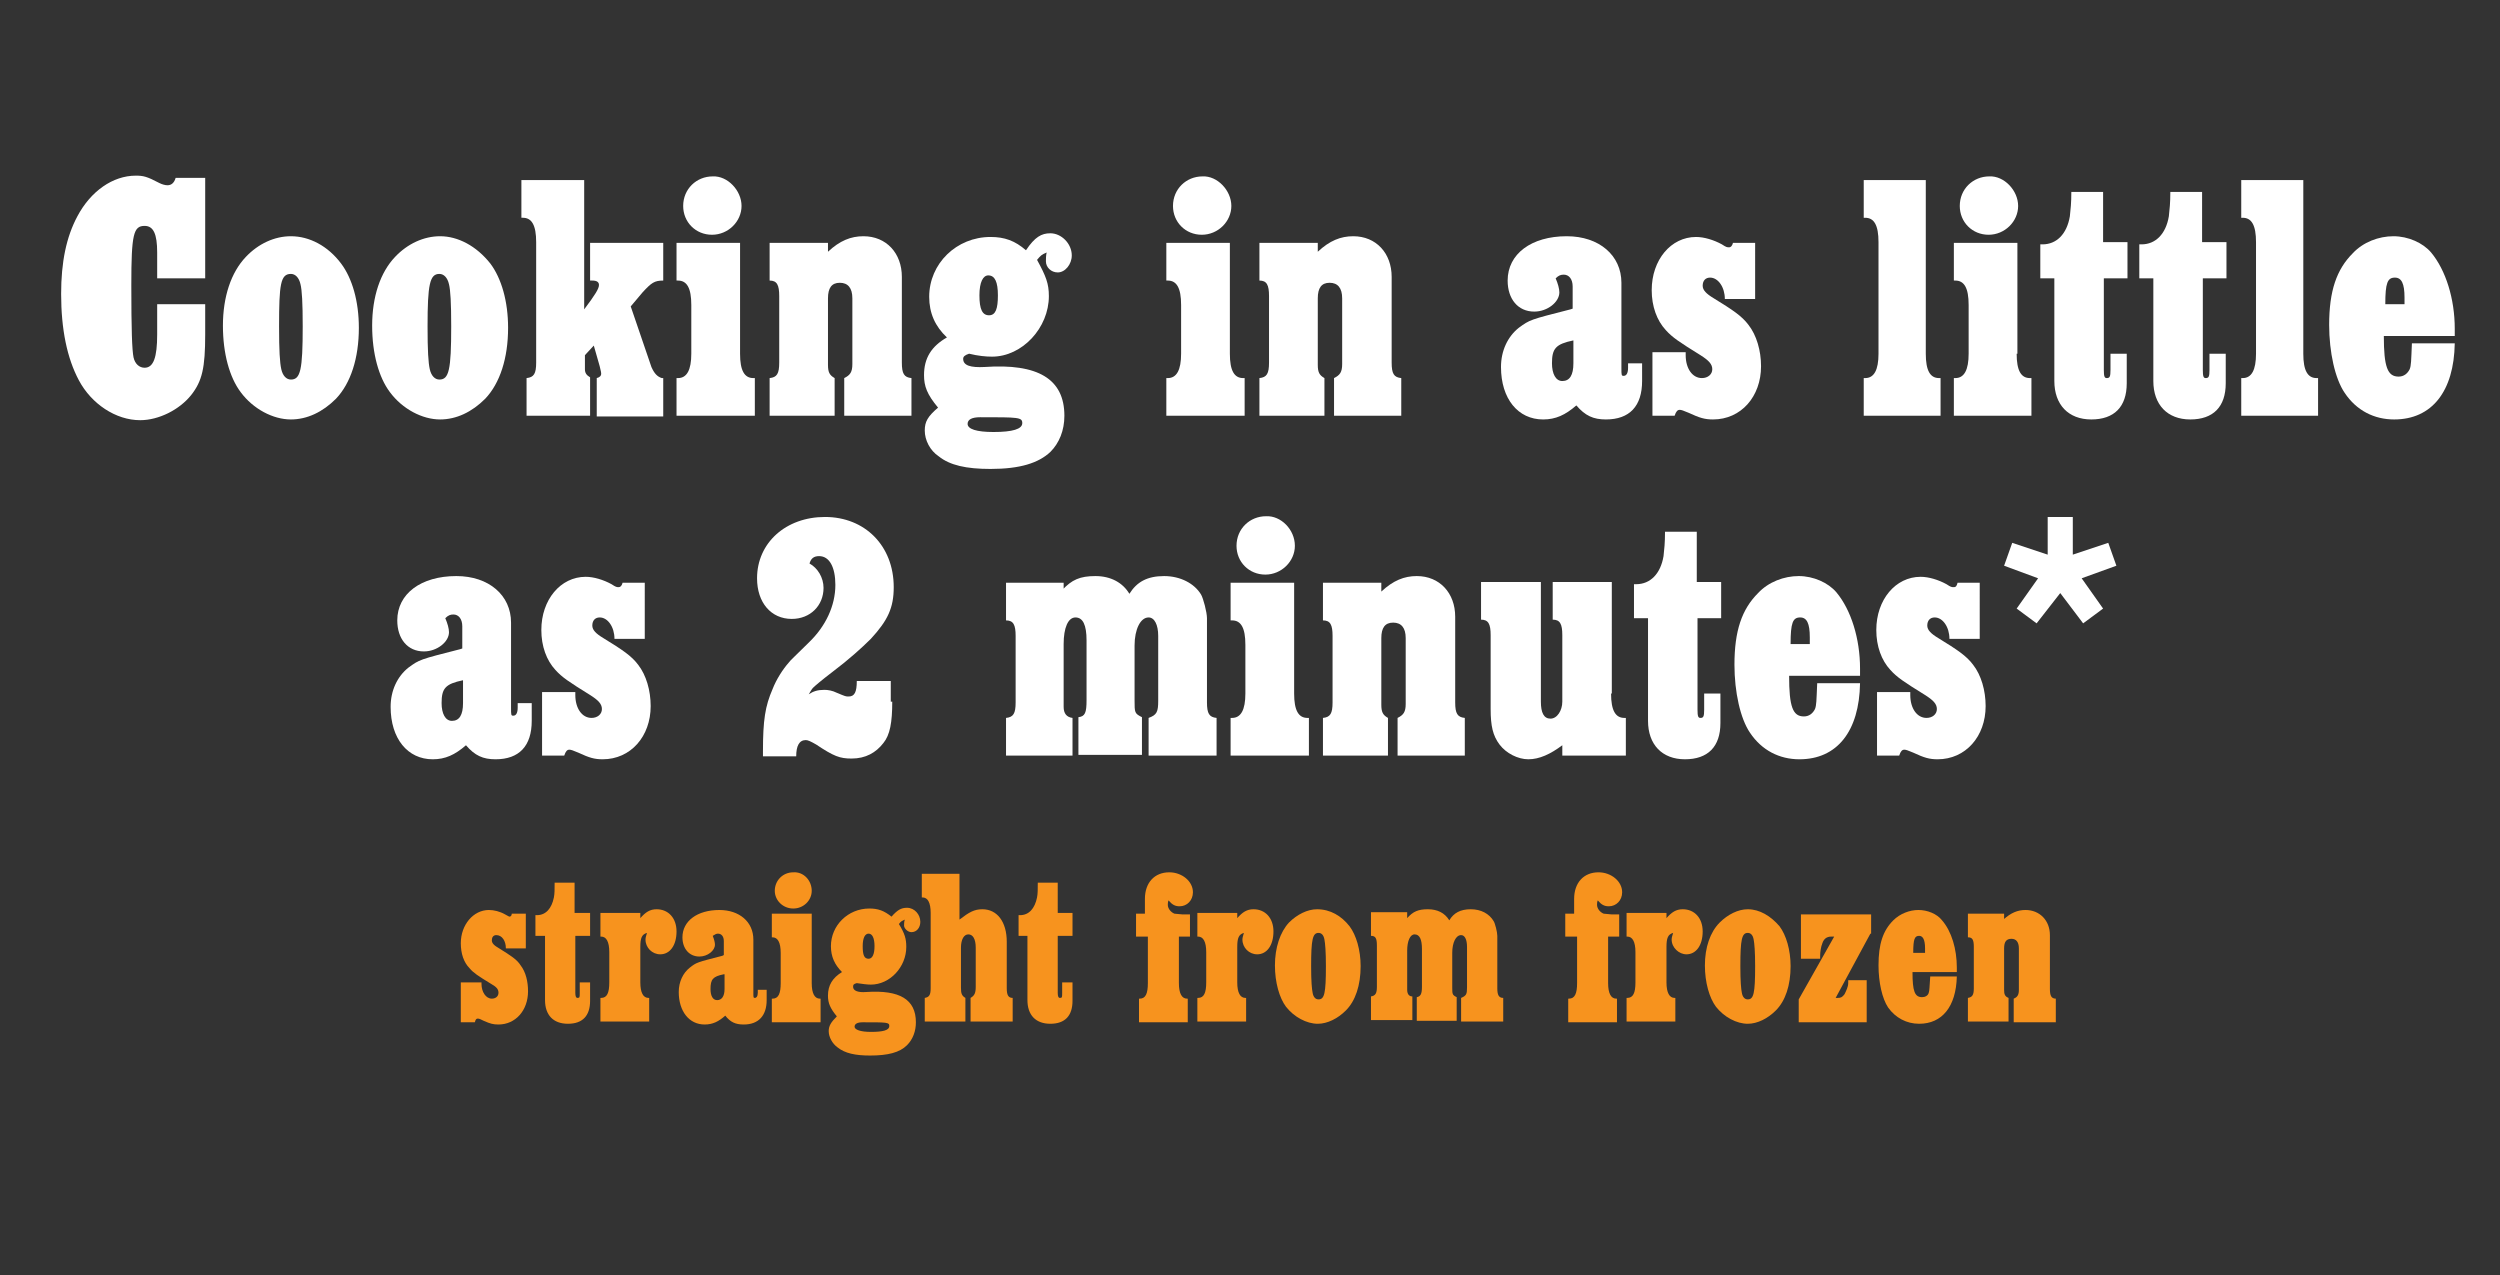 <?xml version="1.0" encoding="utf-8"?>
<!-- Generator: Adobe Illustrator 28.2.0, SVG Export Plug-In . SVG Version: 6.00 Build 0)  -->
<svg version="1.1" id="Layer_1" xmlns="http://www.w3.org/2000/svg" xmlns:xlink="http://www.w3.org/1999/xlink" x="0px" y="0px"
	 viewBox="0 0 338.4 172.6" style="enable-background:new 0 0 338.4 172.6;" xml:space="preserve">
<rect x="0" y="0" width="338.4" height="172.6" fill="#333333" stroke="none"/>
<style type="text/css">
	.st0{enable-background:new    ;}
	.st1{fill:#FFFFFF;}
	.st2{fill:#F7931E;}
</style>
<g id="Group_153" transform="translate(-197.557 -782.325)">
	<g id="Group" transform="translate(-180.968 1113.602)">
		<g class="st0">
			<path class="st1" d="M406.3-293.6h-6.5v-3.5c0-2.5-0.5-3.6-1.7-3.6c-1.5,0-1.8,1.1-1.8,8c0,6.1,0.1,8.8,0.3,9.8
				c0.2,0.9,0.8,1.4,1.5,1.4c1.2,0,1.7-1.4,1.7-4.5v-4.1h6.5v4.1c0,4.5-0.4,6.3-1.9,8.2c-1.6,2-4.4,3.4-6.9,3.4
				c-3.3,0-6.6-2.2-8.3-5.4c-1.6-3-2.4-6.9-2.4-11.7c0-4.3,0.7-7.7,2.2-10.5c1.8-3.4,4.8-5.5,7.9-5.5c1,0,1.5,0.1,3.2,1
				c0.4,0.2,0.8,0.3,1.1,0.3c0.5,0,0.9-0.3,1.1-1h4V-293.6z"/>
		</g>
		<g class="st0">
			<path class="st1" d="M424.7-295.6c1.5,2,2.4,5.1,2.4,8.7c0,4.1-1.1,7.5-3.1,9.6c-1.8,1.8-3.9,2.8-6.1,2.8c-2.4,0-5.1-1.4-6.8-3.7
				c-1.5-2-2.4-5.2-2.4-9c0-3.9,1.1-7.2,3.1-9.3c1.7-1.8,3.9-2.8,6.1-2.8C420.4-299.3,422.9-298,424.7-295.6z M416.3-287.1
				c0,3.3,0.1,4.9,0.3,5.8c0.2,0.9,0.7,1.4,1.3,1.4c1.3,0,1.6-1.3,1.6-7.2c0-3.2-0.1-4.9-0.3-5.7c-0.2-0.9-0.7-1.4-1.3-1.4
				C416.5-294.2,416.3-292.8,416.3-287.1z"/>
			<path class="st1" d="M444.9-295.6c1.5,2,2.4,5.1,2.4,8.7c0,4.1-1.1,7.5-3.1,9.6c-1.8,1.8-3.9,2.8-6.1,2.8c-2.4,0-5.1-1.4-6.8-3.7
				c-1.5-2-2.4-5.2-2.4-9c0-3.9,1.1-7.2,3.1-9.3c1.7-1.8,3.9-2.8,6.1-2.8C440.5-299.3,443-298,444.9-295.6z M436.4-287.1
				c0,3.3,0.1,4.9,0.3,5.8c0.2,0.9,0.7,1.4,1.3,1.4c1.3,0,1.6-1.3,1.6-7.2c0-3.2-0.1-4.9-0.3-5.7c-0.2-0.9-0.7-1.4-1.3-1.4
				C436.7-294.2,436.4-292.8,436.4-287.1z"/>
			<path class="st1" d="M457.6-289.4c1.5-2,2-2.8,2-3.3c0-0.4-0.3-0.6-0.9-0.6h-0.3v-5.1h9.9v5.1c-1.2,0-1.6,0.3-2.8,1.6l-1.6,1.9
				l2.8,8.2c0.4,0.9,0.8,1.3,1.4,1.5l0.2,0v5.2h-9v-5.2c0.4-0.1,0.6-0.3,0.6-0.6c0-0.1,0-0.2-0.2-1l-0.8-2.8l-1.2,1.3v1.9
				c0,0.5,0.2,0.8,0.7,1.1v5.2h-8.6v-5.1c1-0.1,1.3-0.6,1.3-2.1v-16.3c0-2.3-0.6-3.3-1.8-3.3h-0.2v-5.1h8.5V-289.4z"/>
		</g>
		<g class="st0">
			<path class="st1" d="M478.7-283.4c0,2.3,0.6,3.3,1.8,3.3h0.2v5.1h-10.6v-5.1h0.2c1.2,0,1.8-1.1,1.8-3.3v-6.6
				c0-2.3-0.6-3.3-1.8-3.3h-0.2v-5.1h8.6V-283.4z M478.9-303.4c0,2.1-1.8,3.9-4,3.9s-3.9-1.7-3.9-3.9c0-2.3,1.8-4,4-4
				C477-307.5,478.9-305.5,478.9-303.4z"/>
			<path class="st1" d="M490.6-297.2c1.6-1.5,3.1-2.1,4.8-2.1c3.1,0,5.2,2.3,5.2,5.5v11.6c0,1.5,0.3,2,1.3,2.1v5.1h-9.1v-5.1
				c0.8-0.4,1.1-0.8,1.1-1.9v-8.9c0-1.4-0.6-2.1-1.7-2.1c-1.1,0-1.6,0.7-1.6,2.1v9c0,1,0.2,1.4,0.9,1.8v5.1h-8.8v-5.1
				c1-0.1,1.3-0.6,1.3-2.1v-9c0-1.5-0.3-2.1-1.3-2.1v-5.1h7.9V-297.2z"/>
			<path class="st1" d="M520.7-299.7c1.5,0,2.9,1.4,2.9,3c0,1.2-0.9,2.3-1.9,2.3c-0.9,0-1.6-0.7-1.6-1.5c0-0.3,0-0.8,0.1-1.2
				c-0.7,0.3-0.8,0.4-1.3,1c1.2,2.2,1.6,3.2,1.6,4.9c0,4.3-3.6,8.2-7.7,8.2c-0.8,0-1.9-0.1-3.1-0.4c-0.6,0.2-0.8,0.4-0.8,0.7
				c0,0.9,1,1.2,2.9,1.1c7.2-0.5,10.8,1.6,10.8,6.6c0,2-0.7,3.7-1.9,4.9c-1.6,1.5-4.1,2.3-8.1,2.3c-3.3,0-5.5-0.5-7-1.7
				c-1.2-0.8-1.9-2.2-1.9-3.5c0-1.2,0.4-1.9,1.8-3.1c-1.5-1.8-1.9-2.9-1.9-4.4c0-2.3,1-3.9,3.1-5.1c-1.6-1.5-2.4-3.3-2.4-5.5
				c0-4.5,3.7-8.1,8.3-8.1c1.9,0,3.3,0.5,4.8,1.8C518.6-299.2,519.5-299.7,520.7-299.7z M509.5-273.9c0,0.7,1.2,1.1,3.5,1.1
				c2.6,0,3.9-0.4,3.9-1.2c0-0.8-0.5-0.8-5.7-0.8C510.1-274.8,509.5-274.5,509.5-273.9z M511.1-291.3c0,1.9,0.4,2.7,1.3,2.7
				c0.9,0,1.2-0.9,1.2-2.7c0-1.8-0.4-2.7-1.3-2.7C511.6-294,511.1-293.1,511.1-291.3z"/>
			<path class="st1" d="M545-283.4c0,2.3,0.6,3.3,1.8,3.3h0.2v5.1h-10.6v-5.1h0.2c1.2,0,1.8-1.1,1.8-3.3v-6.6c0-2.3-0.6-3.3-1.8-3.3
				h-0.2v-5.1h8.6V-283.4z M545.2-303.4c0,2.1-1.8,3.9-4,3.9s-3.9-1.7-3.9-3.9c0-2.3,1.8-4,4-4C543.3-307.5,545.2-305.5,545.2-303.4
				z"/>
			<path class="st1" d="M556.9-297.2c1.6-1.5,3.1-2.1,4.8-2.1c3.1,0,5.2,2.3,5.2,5.5v11.6c0,1.5,0.3,2,1.3,2.1v5.1h-9.1v-5.1
				c0.8-0.4,1.1-0.8,1.1-1.9v-8.9c0-1.4-0.6-2.1-1.7-2.1s-1.6,0.7-1.6,2.1v9c0,1,0.2,1.4,0.9,1.8v5.1H549v-5.1
				c1-0.1,1.3-0.6,1.3-2.1v-9c0-1.5-0.3-2.1-1.3-2.1v-5.1h7.9V-297.2z"/>
			<path class="st1" d="M600.8-279.7c0,3.4-1.7,5.2-4.9,5.2c-1.7,0-2.8-0.5-4-1.9c-1.5,1.3-2.8,1.9-4.5,1.9c-3.4,0-5.7-2.8-5.7-7.1
				c0-2.2,0.9-4.1,2.4-5.3c1.5-1.1,1.5-1.1,7-2.5l0.3-0.1v-3c0-1-0.5-1.6-1.2-1.6c-0.4,0-0.7,0.1-1.1,0.5c0.3,0.7,0.5,1.4,0.5,1.9
				c0,1.3-1.6,2.6-3.4,2.6c-2.2,0-3.6-1.7-3.6-4.2c0-3.6,3.2-6,8-6c4.4,0,7.4,2.6,7.4,6.3v11.5c0,1,0,1.1,0.3,1.1
				c0.4,0,0.6-0.4,0.6-1.1v-0.6h1.9V-279.7z M591.5-285.2c-2.4,0.5-2.9,1.1-2.9,3.1c0,1.4,0.5,2.4,1.4,2.4c1,0,1.5-0.8,1.5-2.4
				V-285.2z"/>
		</g>
		<g class="st0">
			<path class="st1" d="M616.2-290.8H612c0-1.6-0.9-2.9-2-2.9c-0.6,0-1,0.4-1,1.1c0,0.6,0.5,1.1,1.5,1.7c2.6,1.6,3.8,2.4,4.7,3.6
				c1.1,1.4,1.7,3.5,1.7,5.6c0,4.1-2.7,7.2-6.5,7.2c-1.1,0-1.8-0.2-3.3-0.9c-0.7-0.3-1-0.4-1.2-0.4c-0.3,0-0.5,0.2-0.7,0.8h-3v-8.6
				h4.5v0.4c0,1.8,0.9,3.1,2.2,3.1c0.8,0,1.4-0.5,1.4-1.2c0-0.7-0.5-1.2-1.6-1.9c-2.9-1.8-3.8-2.4-4.7-3.4c-1.2-1.3-1.9-3.2-1.9-5.4
				c0-4.1,2.6-7.2,6-7.2c1.1,0,2.4,0.4,3.5,1c0.6,0.4,0.7,0.4,1,0.4c0.2,0,0.4-0.2,0.5-0.6h3V-290.8z"/>
			<path class="st1" d="M639.2-283.4c0,2.3,0.6,3.3,1.8,3.3h0.2v5.1h-10.4v-5.1h0.2c1.2,0,1.8-1.1,1.8-3.3v-15.1
				c0-2.3-0.6-3.3-1.8-3.3h-0.2v-5.1h8.4V-283.4z"/>
			<path class="st1" d="M651.5-283.4c0,2.3,0.6,3.3,1.8,3.3h0.2v5.1H643v-5.1h0.2c1.2,0,1.8-1.1,1.8-3.3v-6.6c0-2.3-0.6-3.3-1.8-3.3
				H643v-5.1h8.6V-283.4z M651.7-303.4c0,2.1-1.8,3.9-4,3.9s-3.9-1.7-3.9-3.9c0-2.3,1.8-4,4-4C649.8-307.5,651.7-305.5,651.7-303.4z
				"/>
			<path class="st1" d="M663.3-298.5h3.2v4.9h-3.2v12.4c0,0.9,0.1,1.1,0.4,1.1c0.4,0,0.5-0.2,0.5-1.1v-2.2h2.2v4
				c0,3.2-1.7,4.9-4.8,4.9c-3.1,0-5-2-5-5.2v-13.9h-1.9v-4.6h0.3c1.9,0,3.3-1.4,3.7-3.8c0.1-0.9,0.2-1.8,0.2-3.3h4.3V-298.5z"/>
			<path class="st1" d="M676.7-298.5h3.2v4.9h-3.2v12.4c0,0.9,0.1,1.1,0.4,1.1c0.4,0,0.5-0.2,0.5-1.1v-2.2h2.2v4
				c0,3.2-1.7,4.9-4.8,4.9c-3.1,0-5-2-5-5.2v-13.9h-1.9v-4.6h0.3c1.9,0,3.3-1.4,3.7-3.8c0.1-0.9,0.2-1.8,0.2-3.3h4.3V-298.5z"/>
			<path class="st1" d="M690.3-283.4c0,2.3,0.6,3.3,1.8,3.3h0.2v5.1h-10.4v-5.1h0.2c1.2,0,1.8-1.1,1.8-3.3v-15.1
				c0-2.3-0.6-3.3-1.8-3.3h-0.2v-5.1h8.4V-283.4z"/>
			<path class="st1" d="M710.8-284.8c-0.1,6.5-3.1,10.3-8.2,10.3c-2.7,0-5.1-1.2-6.7-3.6c-1.3-1.9-2.1-5.5-2.1-9.2
				c0-4.6,1-7.5,3.2-9.7c1.4-1.5,3.5-2.3,5.5-2.3c2,0,4,0.9,5.1,2.2c2,2.4,3.2,6.3,3.2,10.3v1h-9.6c0,4.2,0.5,5.5,2,5.5
				c0.7,0,1.2-0.4,1.5-1c0.2-0.5,0.2-1.1,0.3-3.5H710.8z M704-290v-1c0-1.9-0.4-2.7-1.3-2.7c-1,0-1.3,0.7-1.3,3.6H704z"/>
		</g>
		<g class="st0">
			<path class="st1" d="M450.5-233.7c0,3.4-1.7,5.2-4.9,5.2c-1.7,0-2.8-0.5-4-1.9c-1.5,1.3-2.8,1.9-4.5,1.9c-3.4,0-5.7-2.8-5.7-7.1
				c0-2.2,0.9-4.1,2.4-5.3c1.5-1.1,1.5-1.1,7-2.5l0.3-0.1v-3c0-1-0.5-1.6-1.2-1.6c-0.4,0-0.7,0.1-1.1,0.5c0.3,0.7,0.5,1.4,0.5,1.9
				c0,1.3-1.6,2.6-3.4,2.6c-2.2,0-3.6-1.7-3.6-4.2c0-3.6,3.2-6,8-6c4.4,0,7.4,2.6,7.4,6.3v11.5c0,1,0,1.1,0.3,1.1
				c0.4,0,0.6-0.4,0.6-1.1v-0.6h1.9V-233.7z M441.2-239.2c-2.4,0.5-2.9,1.1-2.9,3.1c0,1.4,0.5,2.4,1.4,2.4c1,0,1.5-0.8,1.5-2.4
				V-239.2z"/>
		</g>
		<g class="st0">
			<path class="st1" d="M465.9-244.8h-4.2c0-1.6-0.9-2.9-2-2.9c-0.6,0-1,0.4-1,1.1c0,0.6,0.5,1.1,1.5,1.7c2.6,1.6,3.8,2.4,4.7,3.6
				c1.1,1.4,1.7,3.5,1.7,5.6c0,4.1-2.7,7.2-6.5,7.2c-1.1,0-1.8-0.2-3.3-0.9c-0.7-0.3-1-0.4-1.2-0.4c-0.3,0-0.5,0.2-0.7,0.8h-3v-8.6
				h4.5v0.4c0,1.8,0.9,3.1,2.2,3.1c0.8,0,1.4-0.5,1.4-1.2c0-0.7-0.5-1.2-1.6-1.9c-2.9-1.8-3.8-2.4-4.7-3.4c-1.2-1.3-1.9-3.2-1.9-5.4
				c0-4.1,2.6-7.2,6-7.2c1.1,0,2.4,0.4,3.5,1c0.6,0.4,0.7,0.4,1,0.4c0.2,0,0.4-0.2,0.5-0.6h3V-244.8z"/>
			<path class="st1" d="M499.3-236.3c0,2.8-0.3,4.5-1.2,5.6c-1,1.3-2.4,2.1-4.3,2.1c-1.6,0-2.4-0.3-4.8-1.9
				c-0.7-0.4-1.1-0.6-1.4-0.6c-0.9,0-1.3,0.8-1.3,2.2h-4.5v-0.7c0-4.2,0.3-6.1,1.3-8.4c0.5-1.3,1.4-2.7,2.2-3.6
				c0.1-0.2,1.1-1.1,2.7-2.7c2.3-2.2,3.6-5,3.6-7.8c0-2.4-0.8-3.9-2.2-3.9c-0.7,0-1.1,0.3-1.3,1c1.1,0.6,1.9,1.9,1.9,3.3
				c0,2.4-1.8,4.2-4.3,4.2c-2.8,0-4.7-2.2-4.7-5.5c0-4.8,3.9-8.3,9.2-8.3c5.4,0,9.3,3.9,9.3,9.5c0,2.8-0.8,4.5-3.1,7
				c-1.2,1.2-3.1,2.9-5.1,4.4c-1.7,1.3-2.5,2-2.7,2.2c-0.2,0.2-0.3,0.4-0.6,0.9c0.6-0.4,1.2-0.6,2.1-0.6c0.5,0,1.1,0.1,1.7,0.4
				c1.2,0.5,1.2,0.5,1.6,0.5c0.8,0,1.1-0.6,1.1-2.1h4.6V-236.3z"/>
			<path class="st1" d="M522.3-251.4c1.3-1.4,2.4-1.9,4.5-1.9c2.1,0,3.7,0.9,4.6,2.4c1-1.6,2.4-2.4,4.7-2.4c2.2,0,4.1,1,5,2.5
				c0.3,0.5,0.8,2.4,0.8,3.2v11.4c0,1.5,0.3,2,1.3,2.1v5.1H534v-5.1c1.1-0.4,1.3-0.8,1.3-2.3v-8.8c0-1.5-0.5-2.5-1.3-2.5
				c-1.1,0-1.9,1.6-1.9,3.8v7.4c0,1.7,0,1.8,1,2.3v5.1h-8.6v-5.1c0.9-0.1,1.1-0.6,1.1-2.3v-8.1c0-2.1-0.5-3.1-1.5-3.1
				c-1,0-1.6,1.4-1.6,3.6v7.7l0,0.8c0,0.9,0.4,1.4,1.2,1.5v5.1h-9v-5.1c1-0.1,1.3-0.6,1.3-2.1v-9c0-1.5-0.3-2.1-1.3-2.1v-5.1h7.8
				V-251.4z"/>
			<path class="st1" d="M553.7-237.4c0,2.3,0.6,3.3,1.8,3.3h0.2v5.1h-10.6v-5.1h0.2c1.2,0,1.8-1.1,1.8-3.3v-6.6
				c0-2.3-0.6-3.3-1.8-3.3h-0.2v-5.1h8.6V-237.4z M553.8-257.4c0,2.1-1.8,3.9-4,3.9s-3.9-1.7-3.9-3.9c0-2.3,1.8-4,4-4
				C551.9-261.5,553.8-259.6,553.8-257.4z"/>
			<path class="st1" d="M565.5-251.2c1.6-1.5,3.1-2.1,4.8-2.1c3.1,0,5.2,2.3,5.2,5.5v11.6c0,1.5,0.3,2,1.3,2.1v5.1h-9.1v-5.1
				c0.8-0.4,1.1-0.8,1.1-1.9v-8.9c0-1.4-0.6-2.1-1.7-2.1c-1.1,0-1.6,0.7-1.6,2.1v9c0,1,0.2,1.4,0.9,1.8v5.1h-8.8v-5.1
				c1-0.1,1.3-0.6,1.3-2.1v-9c0-1.5-0.3-2.1-1.3-2.1v-5.1h7.9V-251.2z"/>
			<path class="st1" d="M596.6-237.4c0,2.3,0.6,3.3,1.8,3.3h0.2v5.1h-8.6v-1.4c-1.6,1.2-3.1,1.9-4.6,1.9c-1.4,0-3-0.8-3.9-2
				c-0.9-1.2-1.2-2.5-1.2-4.8v-10c0-1.5-0.3-2.1-1.3-2.1v-5.1h8.1v16.2c0,1.5,0.4,2.3,1.3,2.3c0.9,0,1.6-1.1,1.6-2.3v-9
				c0-1.5-0.3-2.1-1.3-2.1v-5.1h8V-237.4z"/>
			<path class="st1" d="M608.3-252.5h3.2v4.9h-3.2v12.4c0,0.9,0.1,1.1,0.4,1.1c0.4,0,0.5-0.2,0.5-1.1v-2.2h2.2v4
				c0,3.2-1.7,4.9-4.8,4.9c-3.1,0-5-2-5-5.2v-13.9h-1.9v-4.6h0.3c1.9,0,3.3-1.4,3.7-3.8c0.1-0.9,0.2-1.8,0.2-3.3h4.3V-252.5z"/>
			<path class="st1" d="M630.3-238.8c-0.1,6.5-3.1,10.3-8.2,10.3c-2.7,0-5.1-1.2-6.7-3.6c-1.3-1.9-2.1-5.5-2.1-9.2
				c0-4.6,1-7.5,3.2-9.7c1.4-1.5,3.5-2.3,5.5-2.3c2,0,4,0.9,5.1,2.2c2,2.4,3.2,6.3,3.2,10.3v1h-9.6c0,4.2,0.5,5.5,2,5.5
				c0.7,0,1.2-0.4,1.5-1c0.2-0.5,0.2-1.1,0.3-3.5H630.3z M623.5-244v-1c0-1.9-0.4-2.7-1.3-2.7c-1,0-1.3,0.7-1.3,3.6H623.5z"/>
		</g>
		<g class="st0">
			<path class="st1" d="M646.6-244.8h-4.2c0-1.6-0.9-2.9-2-2.9c-0.6,0-1,0.4-1,1.1c0,0.6,0.5,1.1,1.5,1.7c2.6,1.6,3.8,2.4,4.7,3.6
				c1.1,1.4,1.7,3.5,1.7,5.6c0,4.1-2.7,7.2-6.5,7.2c-1.1,0-1.8-0.2-3.3-0.9c-0.7-0.3-1-0.4-1.2-0.4c-0.3,0-0.5,0.2-0.7,0.8h-3v-8.6
				h4.5v0.4c0,1.8,0.9,3.1,2.2,3.1c0.8,0,1.4-0.5,1.4-1.2c0-0.7-0.5-1.2-1.6-1.9c-2.9-1.8-3.8-2.4-4.7-3.4c-1.2-1.3-1.9-3.2-1.9-5.4
				c0-4.1,2.6-7.2,6-7.2c1.1,0,2.4,0.4,3.5,1c0.6,0.4,0.7,0.4,1,0.4s0.4-0.2,0.5-0.6h3V-244.8z"/>
			<path class="st1" d="M659.1-261.3v5.1l4.8-1.6l1.1,3.1l-4.7,1.7l2.9,4.1l-2.7,2l-3.1-4.1l-3.2,4.1l-2.7-2l2.9-4.1l-4.6-1.7
				l1.1-3.1l4.8,1.6v-5.1H659.1z"/>
		</g>
	</g>
	<g id="Group-2" transform="translate(-180.968 1113.602)">
		<g class="st0">
			<path class="st2" d="M449.6-202.9H447c0-1-0.5-1.8-1.3-1.8c-0.4,0-0.6,0.3-0.6,0.7c0,0.4,0.3,0.7,1,1.1c1.6,1,2.4,1.5,2.9,2.3
				c0.7,0.9,1,2.2,1,3.5c0,2.6-1.7,4.5-4,4.5c-0.7,0-1.1-0.1-2-0.5c-0.4-0.2-0.6-0.3-0.8-0.3c-0.2,0-0.3,0.1-0.4,0.5h-1.9v-5.4h2.8
				v0.2c0,1.1,0.6,2,1.4,2c0.5,0,0.9-0.3,0.9-0.8s-0.3-0.8-1-1.2c-1.8-1.1-2.4-1.5-2.9-2.1c-0.8-0.8-1.2-2-1.2-3.4
				c0-2.5,1.7-4.5,3.8-4.5c0.7,0,1.5,0.2,2.2,0.6c0.4,0.2,0.5,0.3,0.6,0.3s0.3-0.1,0.3-0.4h1.9V-202.9z"/>
			<path class="st2" d="M456.4-207.7h2v3.1h-2v7.7c0,0.5,0.1,0.7,0.3,0.7c0.3,0,0.3-0.1,0.3-0.7v-1.4h1.4v2.5c0,2-1,3.1-3,3.1
				c-2,0-3.1-1.2-3.1-3.2v-8.7H451v-2.8h0.2c1.2,0,2-0.9,2.3-2.4c0.1-0.5,0.1-1.1,0.1-2h2.7V-207.7z"/>
			<path class="st2" d="M465.2-207c0.7-0.8,1.3-1.2,2.2-1.2c1.6,0,2.7,1.2,2.7,3c0,1.9-0.9,3.1-2.2,3.1c-1.1,0-2-0.9-2-2
				c0-0.3,0.1-0.5,0.2-0.9c-0.7,0.2-0.9,0.7-0.9,1.9v4.8c0,1.4,0.4,2.1,1.1,2.1h0.1v3.2h-6.6v-3.2h0.1c0.8,0,1.1-0.7,1.1-2.1v-4.1
				c0-1.4-0.4-2.1-1.1-2.1h-0.1v-3.2h5.4V-207z"/>
			<path class="st2" d="M482.3-195.9c0,2.1-1.1,3.3-3.1,3.3c-1.1,0-1.8-0.3-2.5-1.2c-0.9,0.8-1.7,1.2-2.8,1.2
				c-2.1,0-3.5-1.8-3.5-4.4c0-1.4,0.6-2.6,1.5-3.3c0.9-0.7,0.9-0.7,4.4-1.6l0.2-0.1v-1.9c0-0.6-0.3-1-0.8-1c-0.2,0-0.4,0.1-0.7,0.3
				c0.2,0.5,0.3,0.9,0.3,1.2c0,0.8-1,1.6-2.1,1.6c-1.4,0-2.3-1.1-2.3-2.6c0-2.2,2-3.7,5-3.7c2.7,0,4.6,1.6,4.6,4v7.2
				c0,0.6,0,0.7,0.2,0.7c0.2,0,0.4-0.2,0.4-0.7v-0.4h1.2V-195.9z M476.5-199.4c-1.5,0.3-1.8,0.7-1.8,2c0,0.9,0.3,1.5,0.9,1.5
				c0.6,0,1-0.5,1-1.5V-199.4z"/>
			<path class="st2" d="M488.4-198.2c0,1.4,0.4,2.1,1.1,2.1h0.1v3.2H483v-3.2h0.1c0.8,0,1.1-0.7,1.1-2.1v-4.1c0-1.4-0.4-2.1-1.1-2.1
				H483v-3.2h5.4V-198.2z M488.4-210.7c0,1.3-1.1,2.4-2.5,2.4s-2.5-1.1-2.5-2.4c0-1.4,1.1-2.5,2.5-2.5
				C487.3-213.3,488.4-212.1,488.4-210.7z"/>
			<path class="st2" d="M501.3-208.4c1,0,1.8,0.9,1.8,1.9c0,0.8-0.5,1.4-1.2,1.4c-0.5,0-1-0.5-1-0.9c0-0.2,0-0.5,0.1-0.8
				c-0.4,0.2-0.5,0.2-0.8,0.6c0.8,1.3,1,2,1,3.1c0,2.7-2.2,5.1-4.8,5.1c-0.5,0-1.2-0.1-1.9-0.2c-0.4,0.1-0.5,0.2-0.5,0.5
				c0,0.5,0.6,0.8,1.8,0.7c4.5-0.3,6.7,1,6.7,4.1c0,1.2-0.4,2.3-1.2,3.1c-1,1-2.6,1.4-5,1.4c-2,0-3.4-0.3-4.4-1.1
				c-0.7-0.5-1.2-1.4-1.2-2.2c0-0.7,0.3-1.2,1.1-2c-0.9-1.1-1.2-1.8-1.2-2.8c0-1.4,0.6-2.4,1.9-3.2c-1-1-1.5-2.1-1.5-3.5
				c0-2.8,2.3-5.1,5.2-5.1c1.2,0,2,0.3,3,1.1C500-208.1,500.5-208.4,501.3-208.4z M494.2-192.3c0,0.4,0.8,0.7,2.2,0.7
				c1.6,0,2.5-0.2,2.5-0.8c0-0.5-0.3-0.5-3.6-0.5C494.6-192.9,494.2-192.7,494.2-192.3z M495.3-203.2c0,1.2,0.2,1.7,0.8,1.7
				c0.5,0,0.8-0.6,0.8-1.7c0-1.1-0.3-1.7-0.8-1.7C495.6-204.9,495.3-204.3,495.3-203.2z"/>
		</g>
		<g class="st0">
			<path class="st2" d="M508.4-206.8c1.3-1,2-1.4,3.1-1.4c2,0,3.3,1.7,3.3,4.4v6.3c0,0.9,0.2,1.3,0.8,1.3v3.2h-5.7v-3.2
				c0.5-0.3,0.7-0.6,0.7-1.5v-5.3c0-1.2-0.4-1.8-1-1.8c-0.6,0-1,0.7-1,1.8v5.4c0,0.8,0.1,1.1,0.6,1.4v3.2h-5.5v-3.2
				c0.6-0.1,0.8-0.4,0.8-1.3v-10.2c0-1.4-0.4-2.1-1.1-2.1h-0.1v-3.2h5.1V-206.8z"/>
			<path class="st2" d="M521.7-207.7h2v3.1h-2v7.7c0,0.5,0.1,0.7,0.3,0.7c0.3,0,0.3-0.1,0.3-0.7v-1.4h1.4v2.5c0,2-1,3.1-3,3.1
				c-2,0-3.1-1.2-3.1-3.2v-8.7h-1.2v-2.8h0.2c1.2,0,2-0.9,2.3-2.4c0.1-0.5,0.1-1.1,0.1-2h2.7V-207.7z"/>
			<path class="st2" d="M539.7-204.5h-1.6v6.3c0,1.4,0.4,2.1,1.1,2.1h0.1v3.2h-6.6v-3.2h0.1c0.8,0,1.1-0.7,1.1-2.1v-6.3h-1.6v-3.1
				h1.2v-2c0-2.2,1.3-3.6,3.3-3.6c1.7,0,3.2,1.2,3.2,2.7c0,1.1-0.8,1.9-1.8,1.9c-0.6,0-1-0.2-1.5-0.8c-0.1,0.2-0.1,0.5-0.1,0.6
				c0,0.5,0.4,1,0.9,1.2c0.1,0,0.1,0,1.1,0.1h1V-204.5z"/>
			<path class="st2" d="M546-207c0.7-0.8,1.3-1.2,2.2-1.2c1.6,0,2.7,1.2,2.7,3c0,1.9-0.9,3.1-2.2,3.1c-1.1,0-2-0.9-2-2
				c0-0.3,0.1-0.5,0.2-0.9c-0.7,0.2-0.9,0.7-0.9,1.9v4.8c0,1.4,0.4,2.1,1.1,2.1h0.1v3.2h-6.6v-3.2h0.1c0.8,0,1.1-0.7,1.1-2.1v-4.1
				c0-1.4-0.4-2.1-1.1-2.1h-0.1v-3.2h5.4V-207z"/>
			<path class="st2" d="M561.2-205.9c0.9,1.2,1.5,3.2,1.5,5.4c0,2.6-0.7,4.7-2,6c-1.1,1.1-2.5,1.8-3.8,1.8c-1.5,0-3.2-0.9-4.3-2.3
				c-0.9-1.2-1.5-3.3-1.5-5.6c0-2.4,0.7-4.5,1.9-5.8c1.1-1.1,2.5-1.8,3.8-1.8C558.6-208.2,560.1-207.3,561.2-205.9z M556-200.5
				c0,2.1,0.1,3.1,0.2,3.6c0.1,0.6,0.4,0.9,0.8,0.9c0.8,0,1-0.8,1-4.5c0-2-0.1-3.1-0.2-3.6c-0.1-0.6-0.4-0.9-0.8-0.9
				C556.2-205,556-204.1,556-200.5z"/>
			<path class="st2" d="M569-207c0.8-0.9,1.5-1.2,2.8-1.2c1.3,0,2.3,0.5,2.9,1.5c0.6-1,1.5-1.5,2.9-1.5c1.4,0,2.5,0.6,3.1,1.6
				c0.2,0.3,0.5,1.5,0.5,2v7.1c0,0.9,0.2,1.3,0.8,1.3v3.2h-5.7v-3.2c0.7-0.3,0.8-0.5,0.8-1.4v-5.5c0-1-0.3-1.6-0.8-1.6
				c-0.7,0-1.2,1-1.2,2.4v4.6c0,1,0,1.1,0.6,1.4v3.2h-5.4v-3.2c0.5-0.1,0.7-0.4,0.7-1.4v-5.1c0-1.3-0.3-2-1-2c-0.6,0-1,0.9-1,2.2
				v4.8l0,0.5c0,0.5,0.2,0.9,0.7,0.9v3.2h-5.6v-3.2c0.6-0.1,0.8-0.4,0.8-1.3v-5.6c0-1-0.2-1.3-0.8-1.3v-3.2h4.9V-207z"/>
			<path class="st2" d="M597.8-204.5h-1.6v6.3c0,1.4,0.4,2.1,1.1,2.1h0.1v3.2h-6.6v-3.2h0.1c0.8,0,1.1-0.7,1.1-2.1v-6.3h-1.6v-3.1
				h1.2v-2c0-2.2,1.3-3.6,3.3-3.6c1.7,0,3.2,1.2,3.2,2.7c0,1.1-0.8,1.9-1.8,1.9c-0.6,0-1-0.2-1.5-0.8c-0.1,0.2-0.1,0.5-0.1,0.6
				c0,0.5,0.4,1,0.9,1.2c0.1,0,0.1,0,1.1,0.1h1V-204.5z"/>
			<path class="st2" d="M604.1-207c0.7-0.8,1.3-1.2,2.2-1.2c1.6,0,2.7,1.2,2.7,3c0,1.9-0.9,3.1-2.2,3.1c-1,0-2-0.9-2-2
				c0-0.3,0.1-0.5,0.2-0.9c-0.7,0.2-0.9,0.7-0.9,1.9v4.8c0,1.4,0.4,2.1,1.1,2.1h0.1v3.2h-6.6v-3.2h0.1c0.8,0,1.1-0.7,1.1-2.1v-4.1
				c0-1.4-0.4-2.1-1.1-2.1h-0.1v-3.2h5.4V-207z"/>
			<path class="st2" d="M619.4-205.9c0.9,1.2,1.5,3.2,1.5,5.4c0,2.6-0.7,4.7-2,6c-1.1,1.1-2.5,1.8-3.8,1.8c-1.5,0-3.2-0.9-4.3-2.3
				c-0.9-1.2-1.5-3.3-1.5-5.6c0-2.4,0.7-4.5,2-5.8c1.1-1.1,2.5-1.8,3.8-1.8C616.7-208.2,618.2-207.3,619.4-205.9z M614.1-200.5
				c0,2.1,0.1,3.1,0.2,3.6c0.1,0.6,0.4,0.9,0.8,0.9c0.8,0,1-0.8,1-4.5c0-2-0.1-3.1-0.2-3.6c-0.1-0.6-0.4-0.9-0.8-0.9
				C614.3-205,614.1-204.1,614.1-200.5z"/>
			<path class="st2" d="M631.7-204.9l-4.7,8.7h0.3c0.4,0,0.6-0.1,0.9-0.5c0.2-0.4,0.5-1,0.5-1.5v-0.4h2.5v5.7H622v-3.1l4.8-8.5
				c-0.2,0-0.3,0-0.4,0c-0.6,0-1,0.3-1.2,0.9c-0.2,0.5-0.3,1.2-0.3,1.7v0.4h-2.6v-6h9.5V-204.9z"/>
			<path class="st2" d="M643.4-199.1c-0.1,4.1-2,6.4-5.1,6.4c-1.7,0-3.2-0.8-4.2-2.2c-0.8-1.2-1.3-3.4-1.3-5.7c0-2.9,0.6-4.7,2-6.1
				c0.9-0.9,2.2-1.4,3.4-1.4s2.5,0.5,3.2,1.4c1.3,1.5,2,3.9,2,6.4v0.6h-6c0,2.6,0.3,3.4,1.3,3.4c0.4,0,0.8-0.2,0.9-0.6
				c0.1-0.3,0.1-0.7,0.2-2.2H643.4z M639.1-202.3v-0.6c0-1.2-0.3-1.7-0.8-1.7c-0.6,0-0.8,0.4-0.8,2.3H639.1z"/>
			<path class="st2" d="M649.7-206.8c1-0.9,1.9-1.3,3-1.3c1.9,0,3.3,1.4,3.3,3.4v7.3c0,0.9,0.2,1.3,0.8,1.3v3.2h-5.7v-3.2
				c0.5-0.2,0.7-0.5,0.7-1.2v-5.6c0-0.9-0.4-1.3-1-1.3c-0.7,0-1,0.4-1,1.3v5.6c0,0.6,0.1,0.9,0.6,1.1v3.2h-5.5v-3.2
				c0.6-0.1,0.8-0.4,0.8-1.3v-5.6c0-1-0.2-1.3-0.8-1.3v-3.2h4.9V-206.8z"/>
		</g>
	</g>
</g>
</svg>
